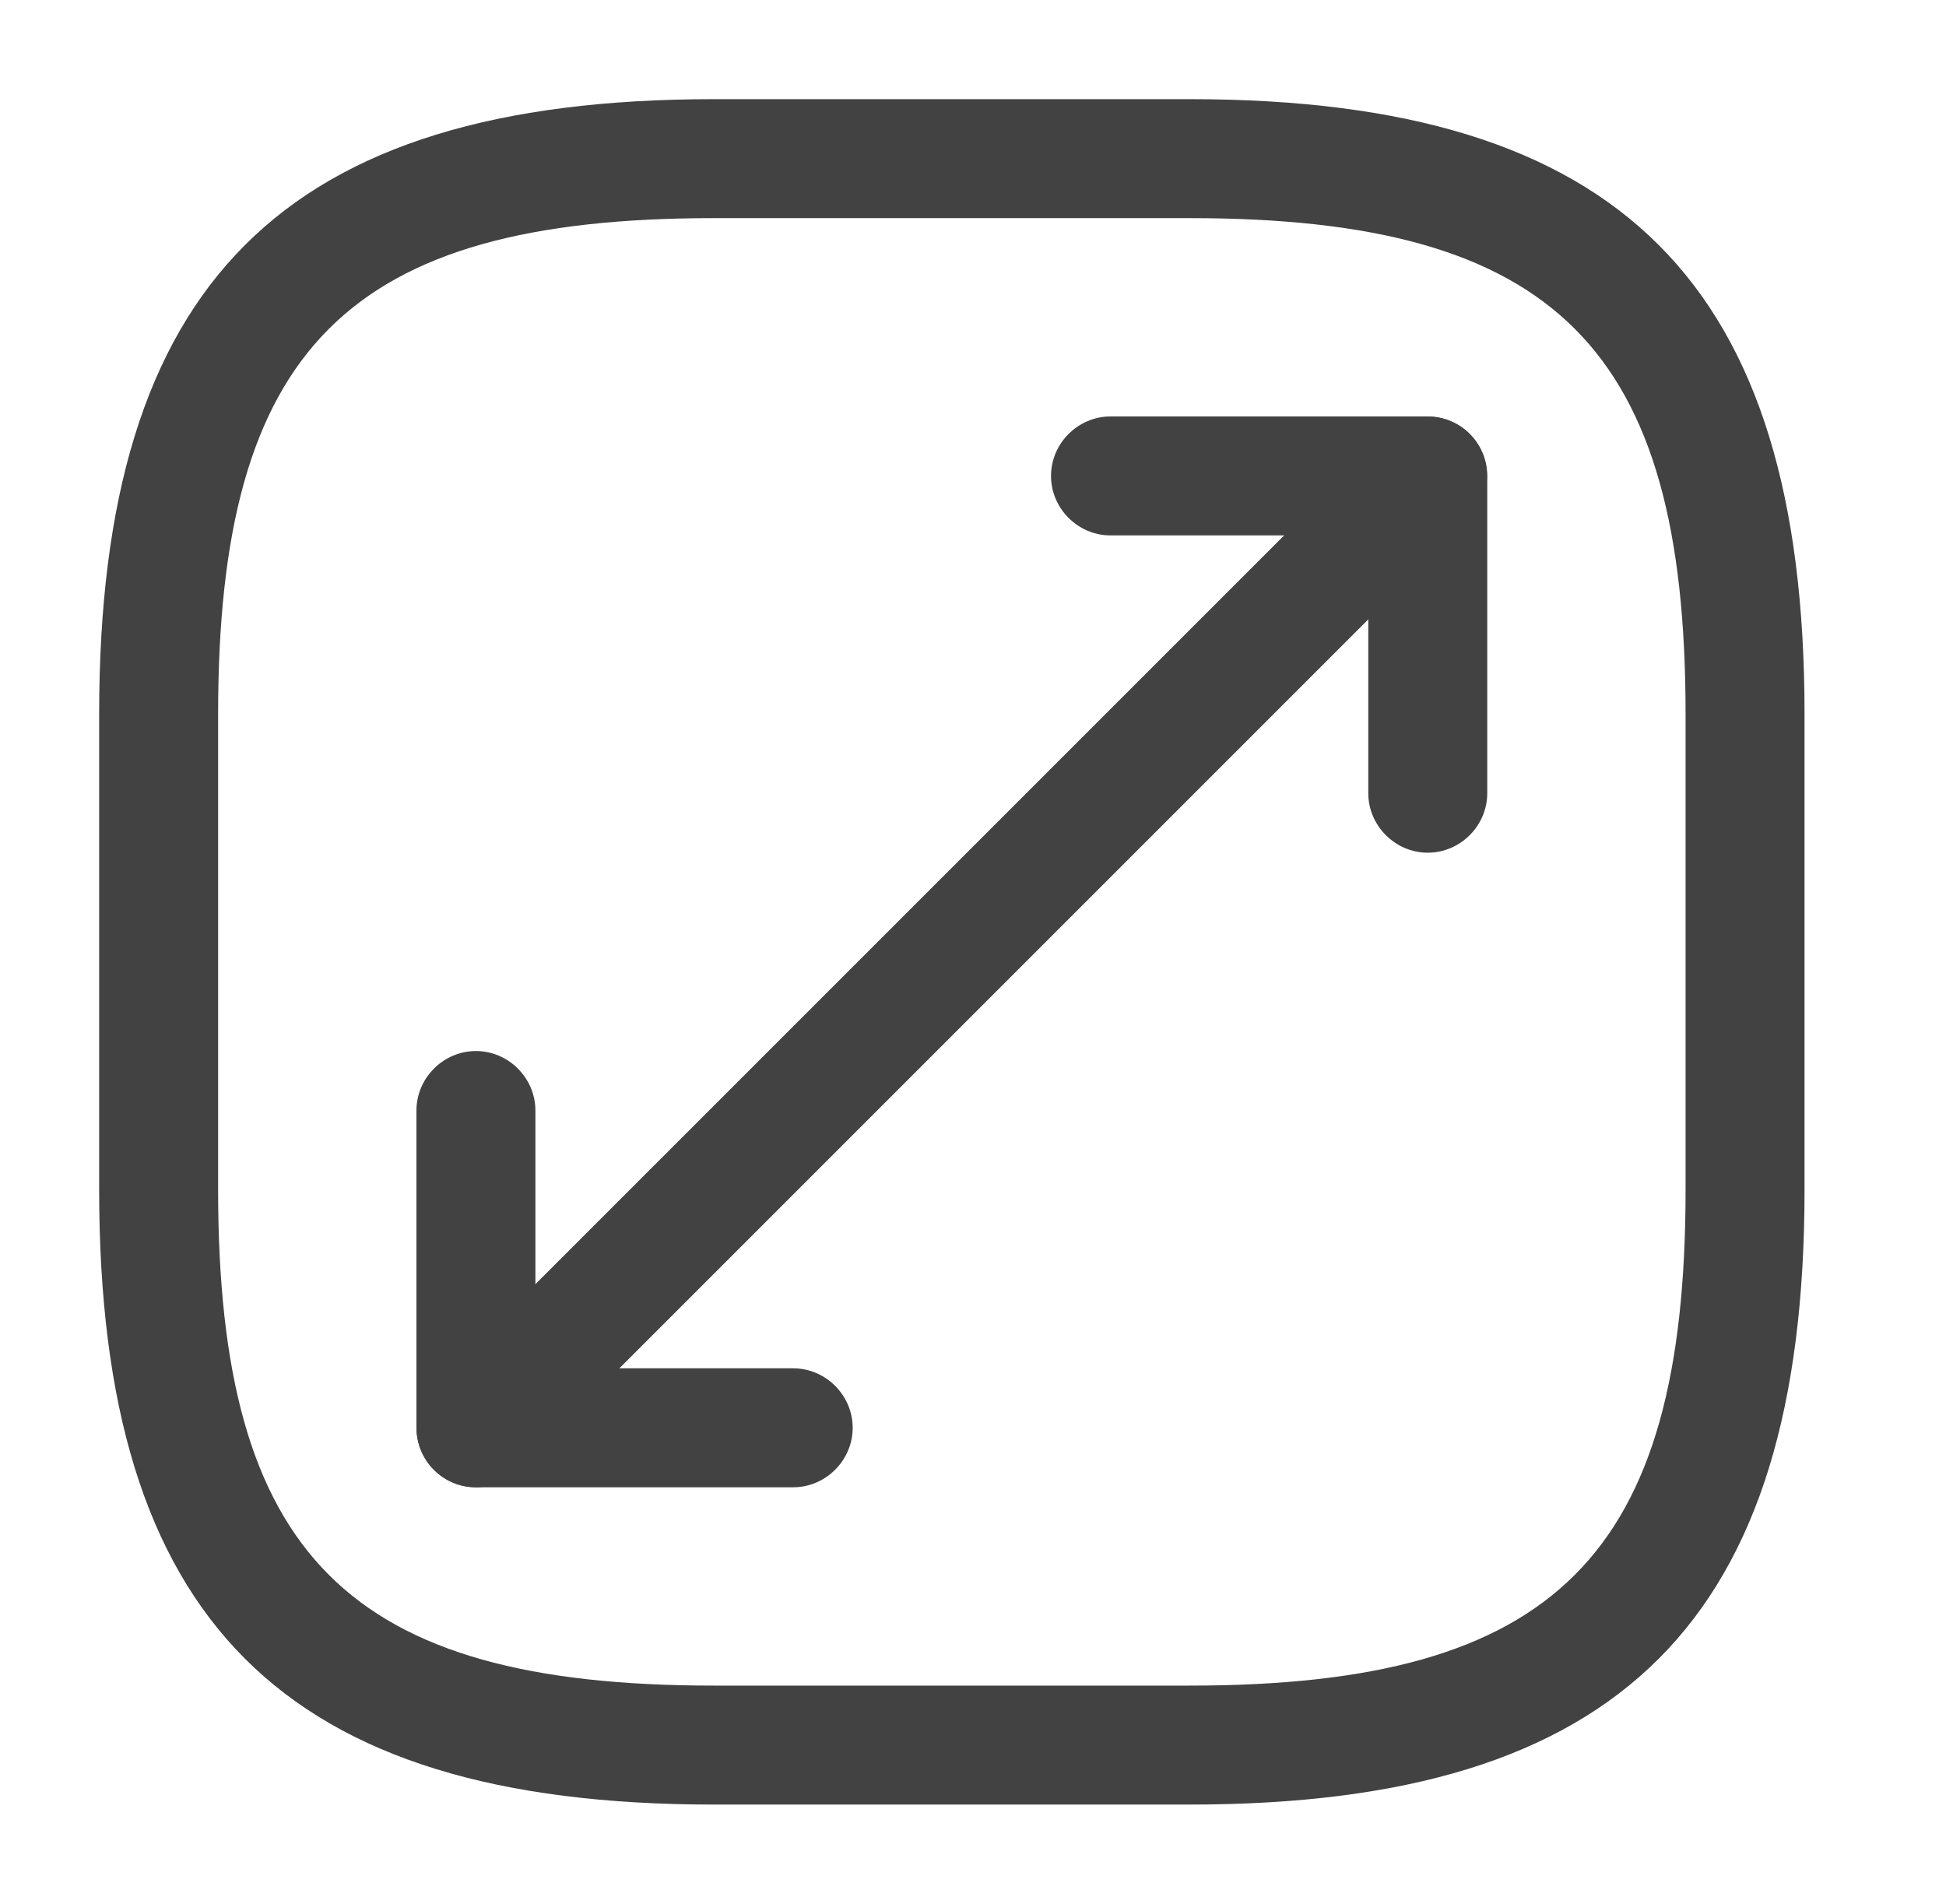 <?xml version="1.0" encoding="utf-8" ?>
<svg xmlns="http://www.w3.org/2000/svg" xmlns:xlink="http://www.w3.org/1999/xlink" width="46" height="45">
	<path fill="#424242" transform="translate(2.344 2.344)" d="M14.531 40.312C4.35 40.312 0 35.963 0 25.781L0 14.531C0 4.35 4.35 0 14.531 0L25.781 0C35.963 0 40.312 4.35 40.312 14.531L40.312 25.781C40.312 35.963 35.963 40.312 25.781 40.312L14.531 40.312ZM2.812 14.531L2.812 25.781C2.812 34.425 5.887 37.5 14.531 37.5L25.781 37.5C34.425 37.5 37.5 34.425 37.5 25.781L37.5 14.531C37.5 5.887 34.425 2.812 25.781 2.812L14.531 2.812C5.887 2.812 2.812 5.887 2.812 14.531Z" fill-rule="evenodd"/>
	<path fill="#424242" transform="translate(9.847 9.848)" d="M0.408 24.895C-0.136 24.352 -0.136 23.452 0.408 22.908L22.908 0.408C23.452 -0.136 24.352 -0.136 24.895 0.408C25.439 0.952 25.439 1.852 24.895 2.395L2.395 24.895C2.114 25.177 1.758 25.308 1.402 25.308C1.045 25.308 0.689 25.177 0.408 24.895Z"/>
	<path fill="#424242" transform="translate(24.844 9.844)" d="M7.5 8.906L7.5 2.812L1.406 2.812C0.637 2.812 0 2.175 0 1.406C0 0.637 0.637 0 1.406 0L8.906 0C9.675 0 10.312 0.637 10.312 1.406L10.312 8.906C10.312 9.675 9.675 10.312 8.906 10.312C8.137 10.312 7.5 9.675 7.5 8.906Z"/>
	<path fill="#424242" transform="translate(9.844 24.844)" d="M1.406 10.312C0.637 10.312 0 9.675 0 8.906L0 1.406C0 0.637 0.637 0 1.406 0C2.175 0 2.812 0.637 2.812 1.406L2.812 7.5L8.906 7.5C9.675 7.5 10.312 8.137 10.312 8.906C10.312 9.675 9.675 10.312 8.906 10.312L1.406 10.312Z"/>
</svg>
